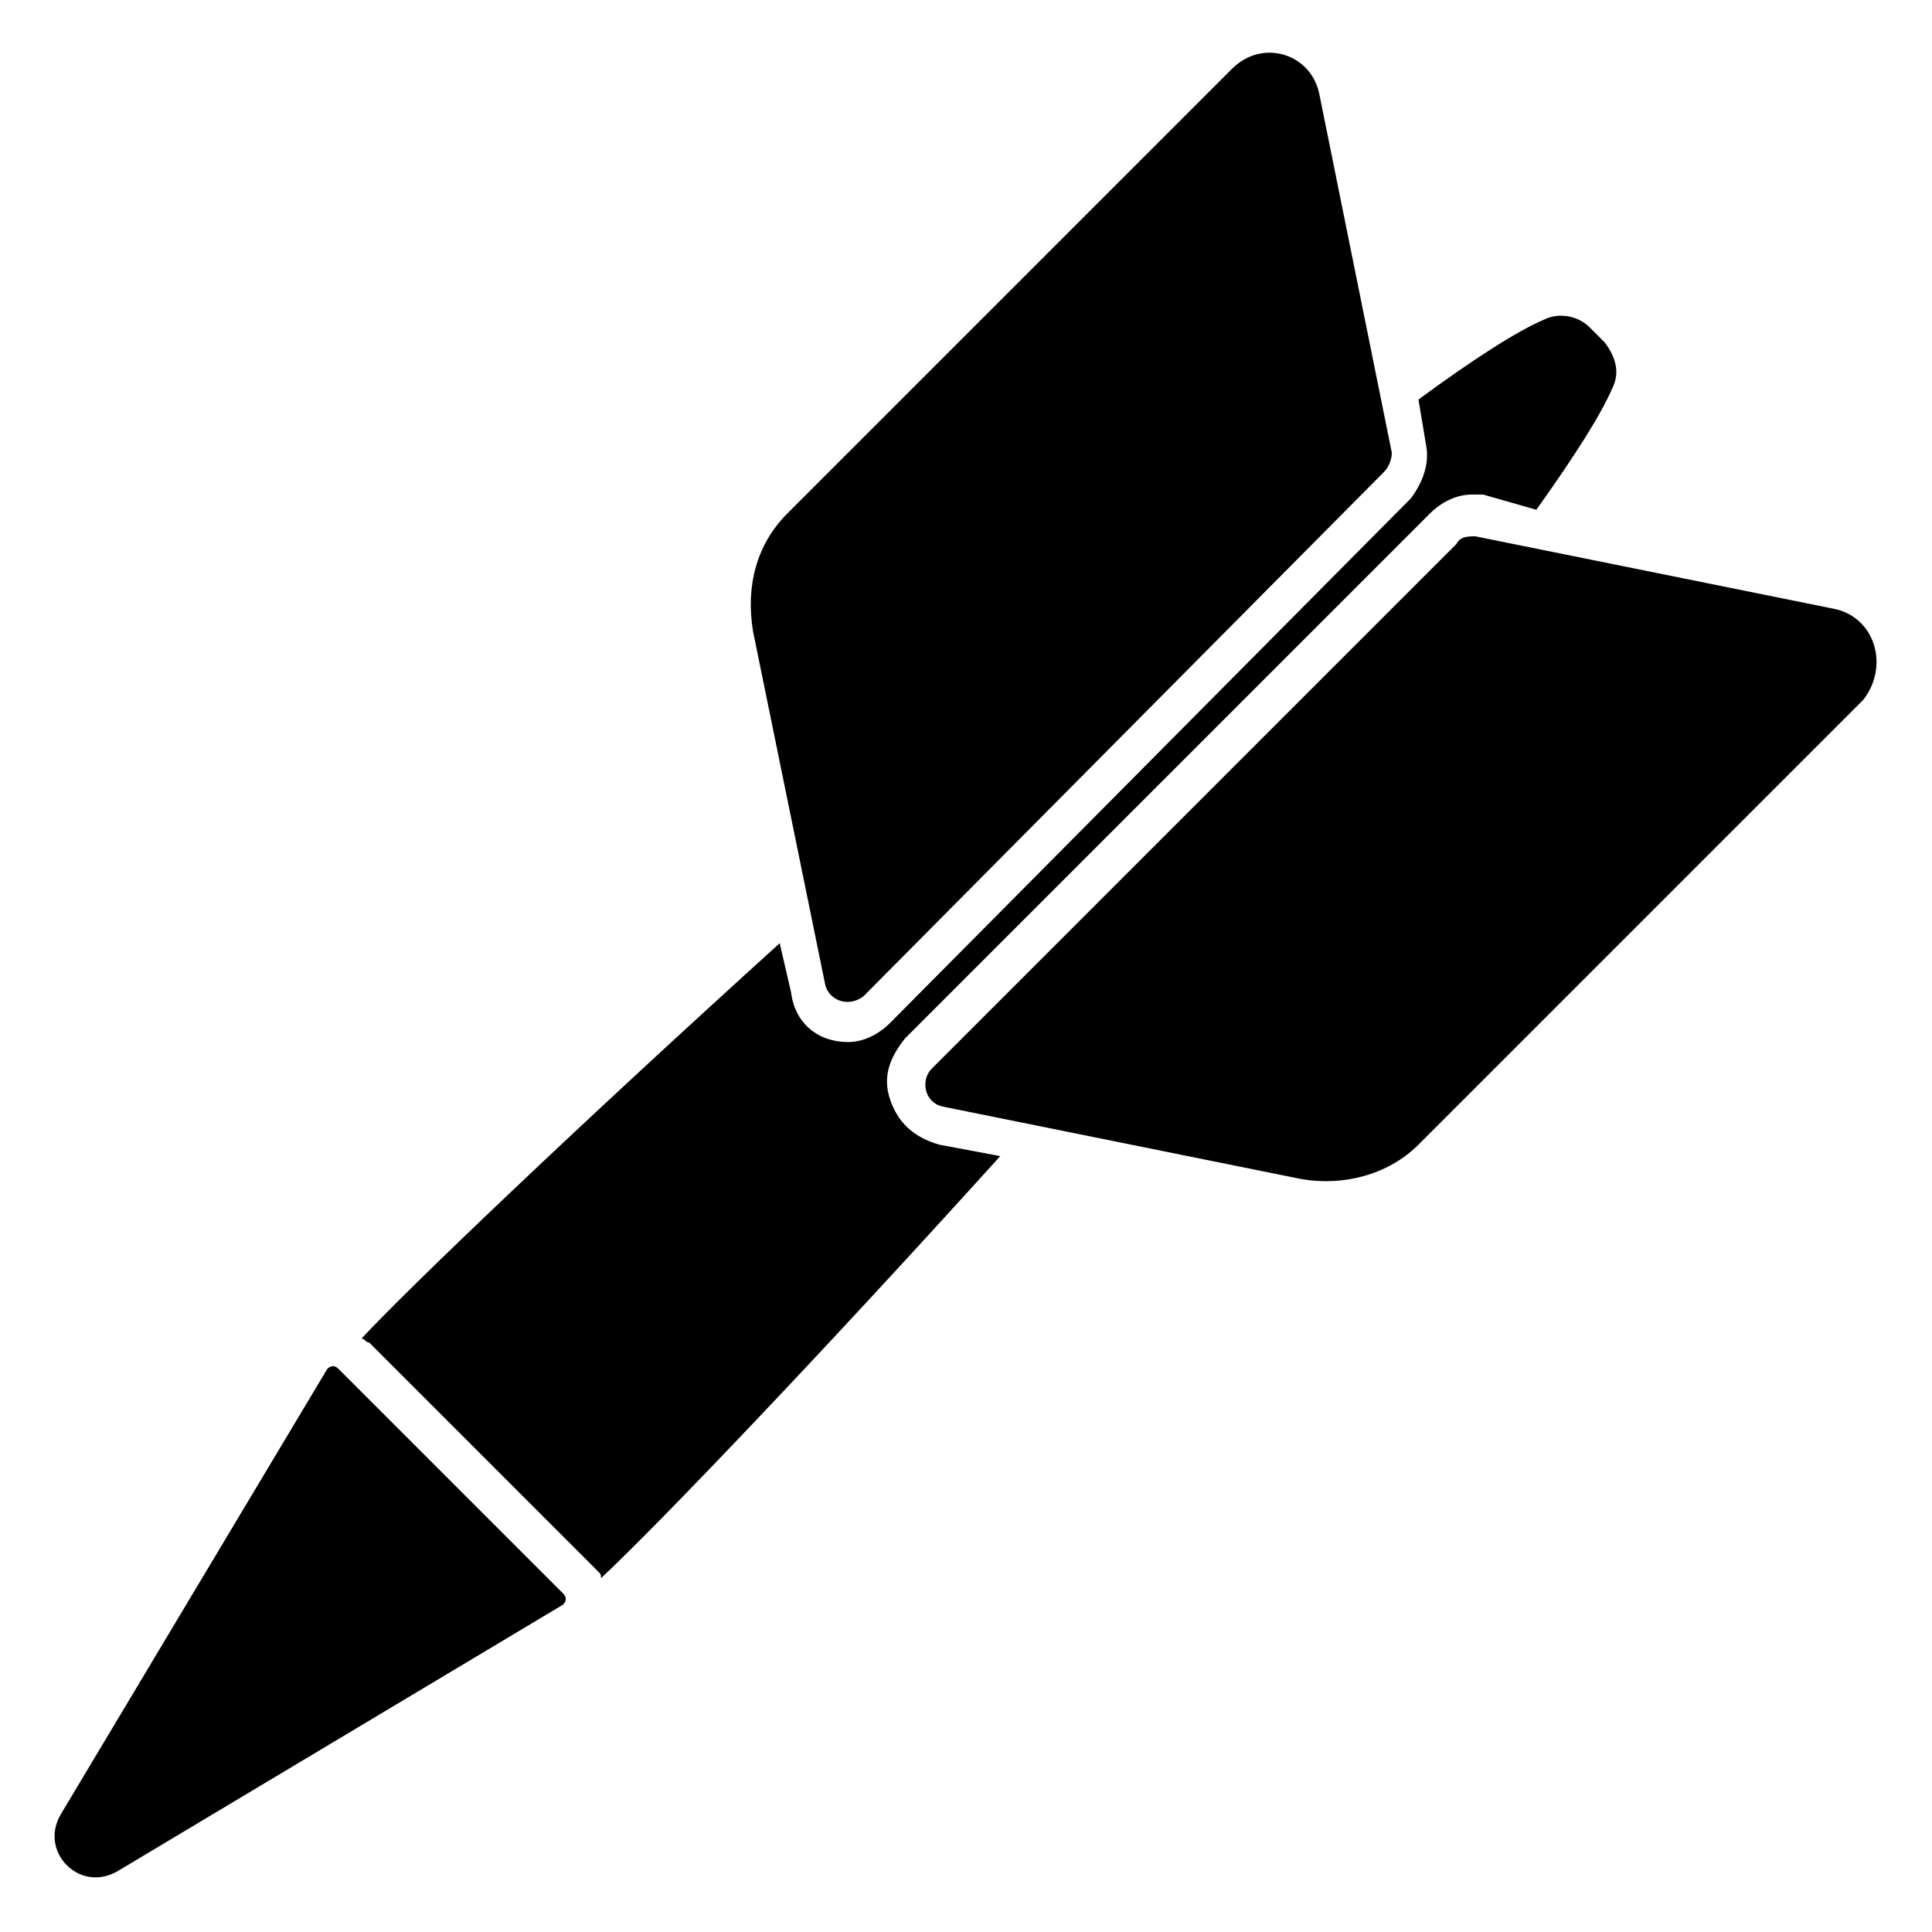 <?xml version="1.0" encoding="UTF-8"?>
<!-- Uploaded to: ICON Repo, www.svgrepo.com, Generator: ICON Repo Mixer Tools -->
<svg fill="#000000" width="800px" height="800px" version="1.1" viewBox="144 144 512 512" xmlns="http://www.w3.org/2000/svg">
 <g>
  <path d="m379.85 435.27c-2.016-6.047 0-11.082 4.031-16.121l139.05-139.05c3.023-3.023 7.055-5.039 11.082-5.039h3.023l14.105 4.031c10.078-14.105 17.129-25.191 20.152-32.242 2.016-4.031 1.008-8.062-2.016-12.09l-4.031-4.031c-3.023-3.023-8.062-4.031-12.09-2.016-7.055 3.023-18.137 10.078-33.25 21.16l2.016 12.09c1.008 5.039-1.008 10.078-4.031 14.105l-138.04 139.05c-3.023 3.023-7.055 5.039-11.082 5.039-8.062 0-14.105-5.039-15.113-13.098l-3.023-13.098c-53.402 48.367-98.746 91.691-110.84 104.79 1.008 0 1.008 1.008 2.016 1.008l60.457 60.457c1.008 1.008 1.008 1.008 1.008 2.016 15.113-14.105 58.441-59.449 105.8-111.85l-16.121-3.023c-7.059-2.019-11.086-6.047-13.102-12.094z"/>
  <path d="m233.74 506.8c-1.008-1.008-2.016-1.008-3.023 0l-70.535 117.89c-6.047 10.078 5.039 21.16 15.113 15.113l117.89-70.535c1.008-1.008 1.008-2.016 0-3.023z"/>
  <path d="m629.73 305.28-94.715-19.145c-2.016 0-4.031 0-5.039 2.016l-139.05 139.05c-3.023 3.023-2.016 9.07 3.023 10.078l94.715 19.145c11.082 2.016 23.176-1.008 31.234-9.07l117.89-117.89c7.059-9.066 3.027-22.168-8.059-24.184z"/>
  <path d="m362.71 405.04c1.008 4.031 6.047 6.047 10.078 3.023l138.04-139.05c1.008-1.008 2.016-3.023 2.016-5.039l-19.145-94.715c-2.016-11.082-15.113-15.113-23.176-7.055l-117.89 117.89c-8.062 8.062-11.082 19.145-9.07 31.234z"/>
 </g>
</svg>